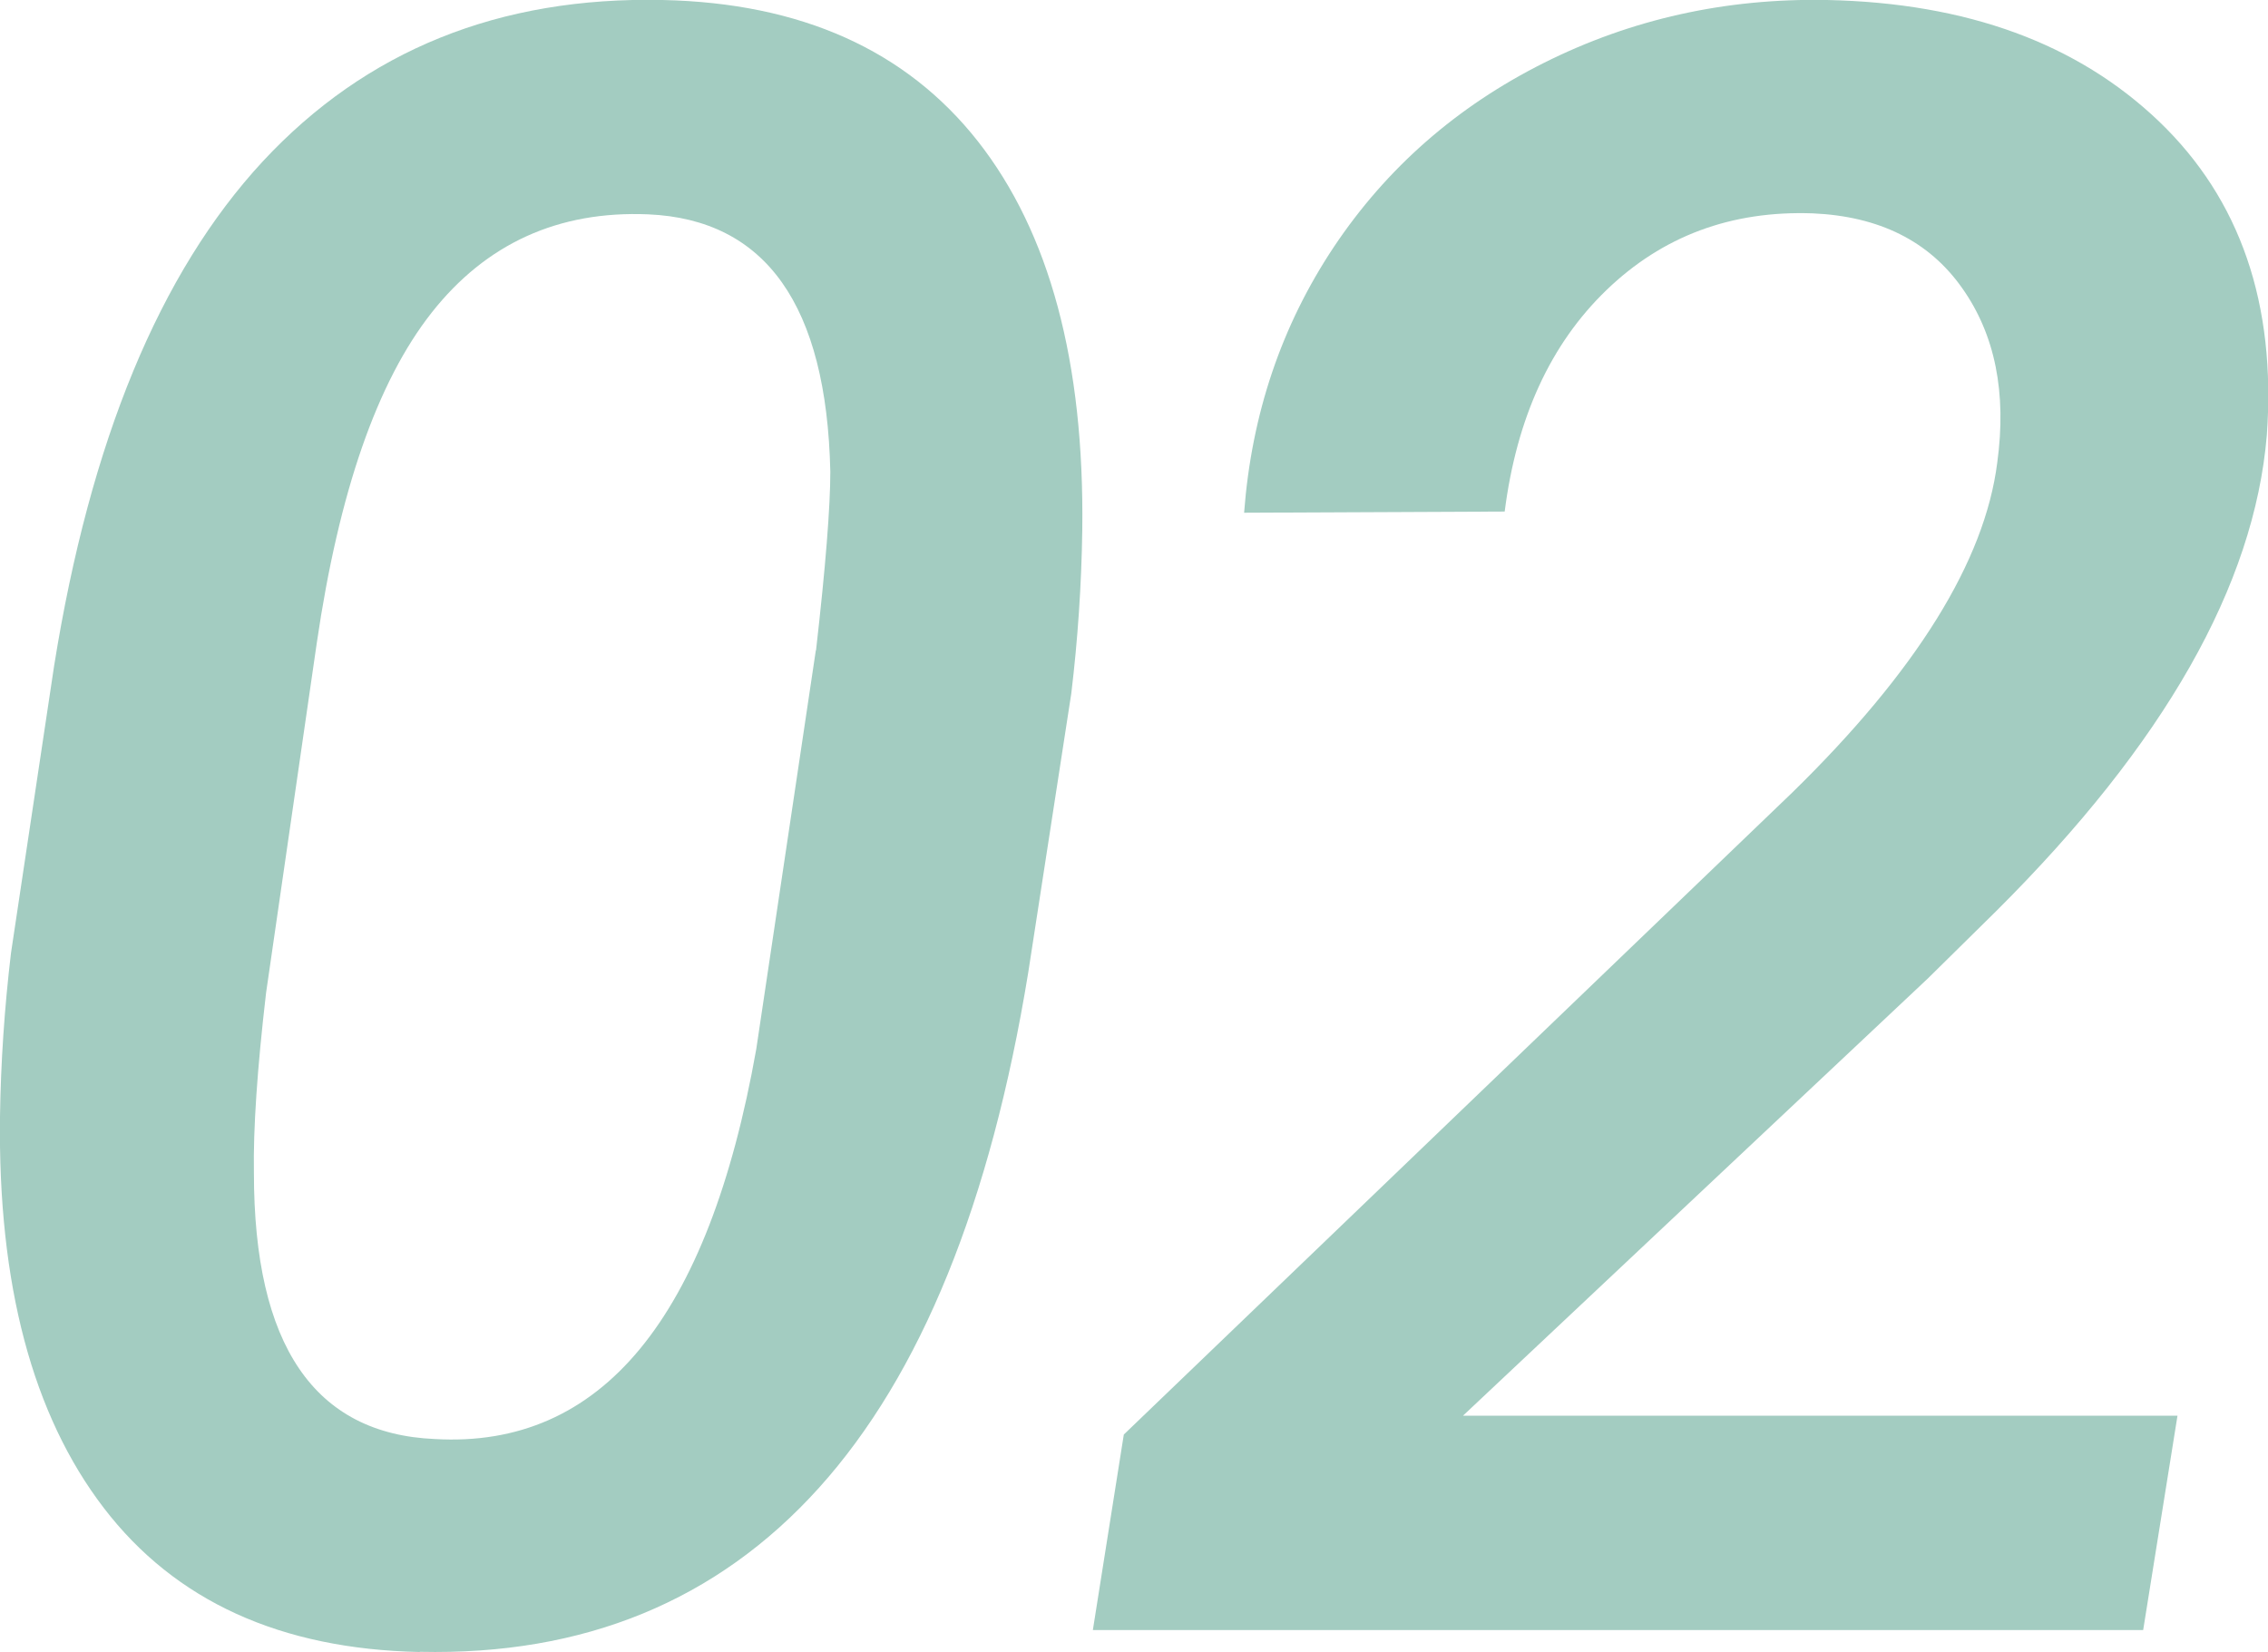<?xml version="1.0" encoding="UTF-8"?><svg id="_レイヤー_2" xmlns="http://www.w3.org/2000/svg" viewBox="0 0 115.76 84.33"><defs><style>.cls-1{fill:none;}.cls-2{fill:#a3ccc1;}</style></defs><g id="_内容"><g><g><path class="cls-2" d="M21.42,84.32c-7.1-.15-12.48-2.6-16.12-7.35C1.66,72.22-.11,65.56,0,56.99c.04-2.78,.23-5.56,.56-8.34l2.2-14.65c1.84-11.5,5.39-20.08,10.65-25.76C18.68,2.57,25.48-.18,33.82,0c7.06,.15,12.43,2.56,16.09,7.21,3.66,4.66,5.44,11.27,5.33,19.84-.04,2.82-.23,5.6-.56,8.34l-2.2,14.26c-1.92,11.76-5.48,20.52-10.68,26.29-5.2,5.77-12,8.56-20.37,8.37Zm20.23-51.12c.49-4.28,.73-7.33,.73-9.13-.19-8.49-3.29-12.87-9.3-13.13-4.58-.19-8.27,1.49-11.05,5.02-2.78,3.53-4.73,9.15-5.86,16.85l-2.59,17.87c-.45,3.87-.66,6.93-.62,9.19,0,8.79,3.08,13.32,9.24,13.58,8.49,.49,13.96-6.14,16.4-19.9l3.04-20.35Z"/><path class="cls-2" d="M109.38,83.2H55.78l1.58-9.98,34.1-32.75c6.35-6.2,9.84-11.82,10.48-16.85,.49-3.57-.11-6.55-1.8-8.93-1.69-2.39-4.23-3.65-7.61-3.8-4.17-.15-7.68,1.16-10.54,3.92-2.86,2.76-4.58,6.53-5.19,11.3l-13.3,.06c.38-5.04,1.91-9.56,4.59-13.58,2.69-4.02,6.26-7.15,10.71-9.38S88.07-.1,93.26,0c7.14,.15,12.78,2.22,16.94,6.2,4.15,3.98,5.98,9.32,5.5,16.01-.64,7.67-5.24,15.76-13.81,24.29l-3.49,3.44-23.73,22.32h36.47l-1.75,10.93Z"/></g><rect class="cls-1" x="0" width="115.76" height="84.33"/></g></g></svg>